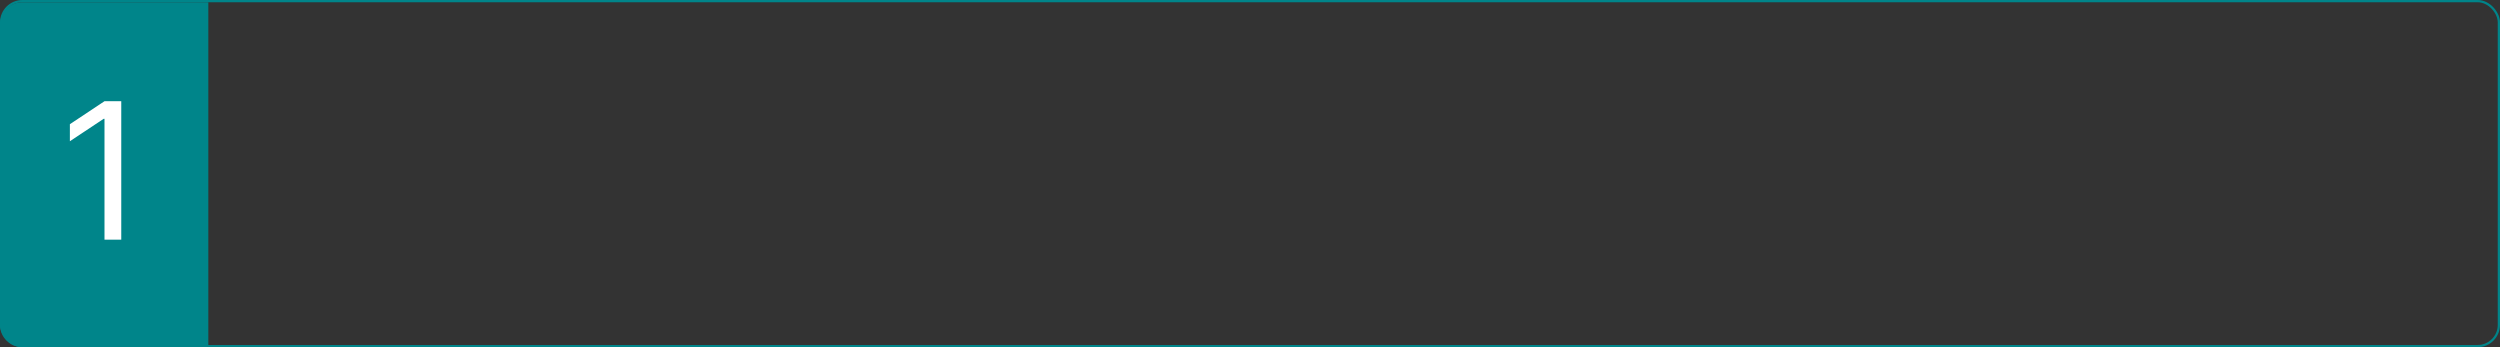 <?xml version="1.0" encoding="UTF-8"?> <svg xmlns="http://www.w3.org/2000/svg" width="1116" height="155" viewBox="0 0 1116 155" fill="none"><rect x="0" y="0" width="1116" height="155" fill="#333333" stroke="none"/><rect x="0.5" y="0.5" width="1115" height="154" rx="9.5" stroke="#00858A"></rect><path d="M0 11C0 5.477 4.477 1 10 1H93V155H10C4.477 155 0 150.523 0 145V11Z" fill="#00858A"></path><path d="M54.132 45.182V107H46.646V53.03H46.284L31.192 63.051V55.445L46.646 45.182H54.132Z" fill="white"></path></svg> 
